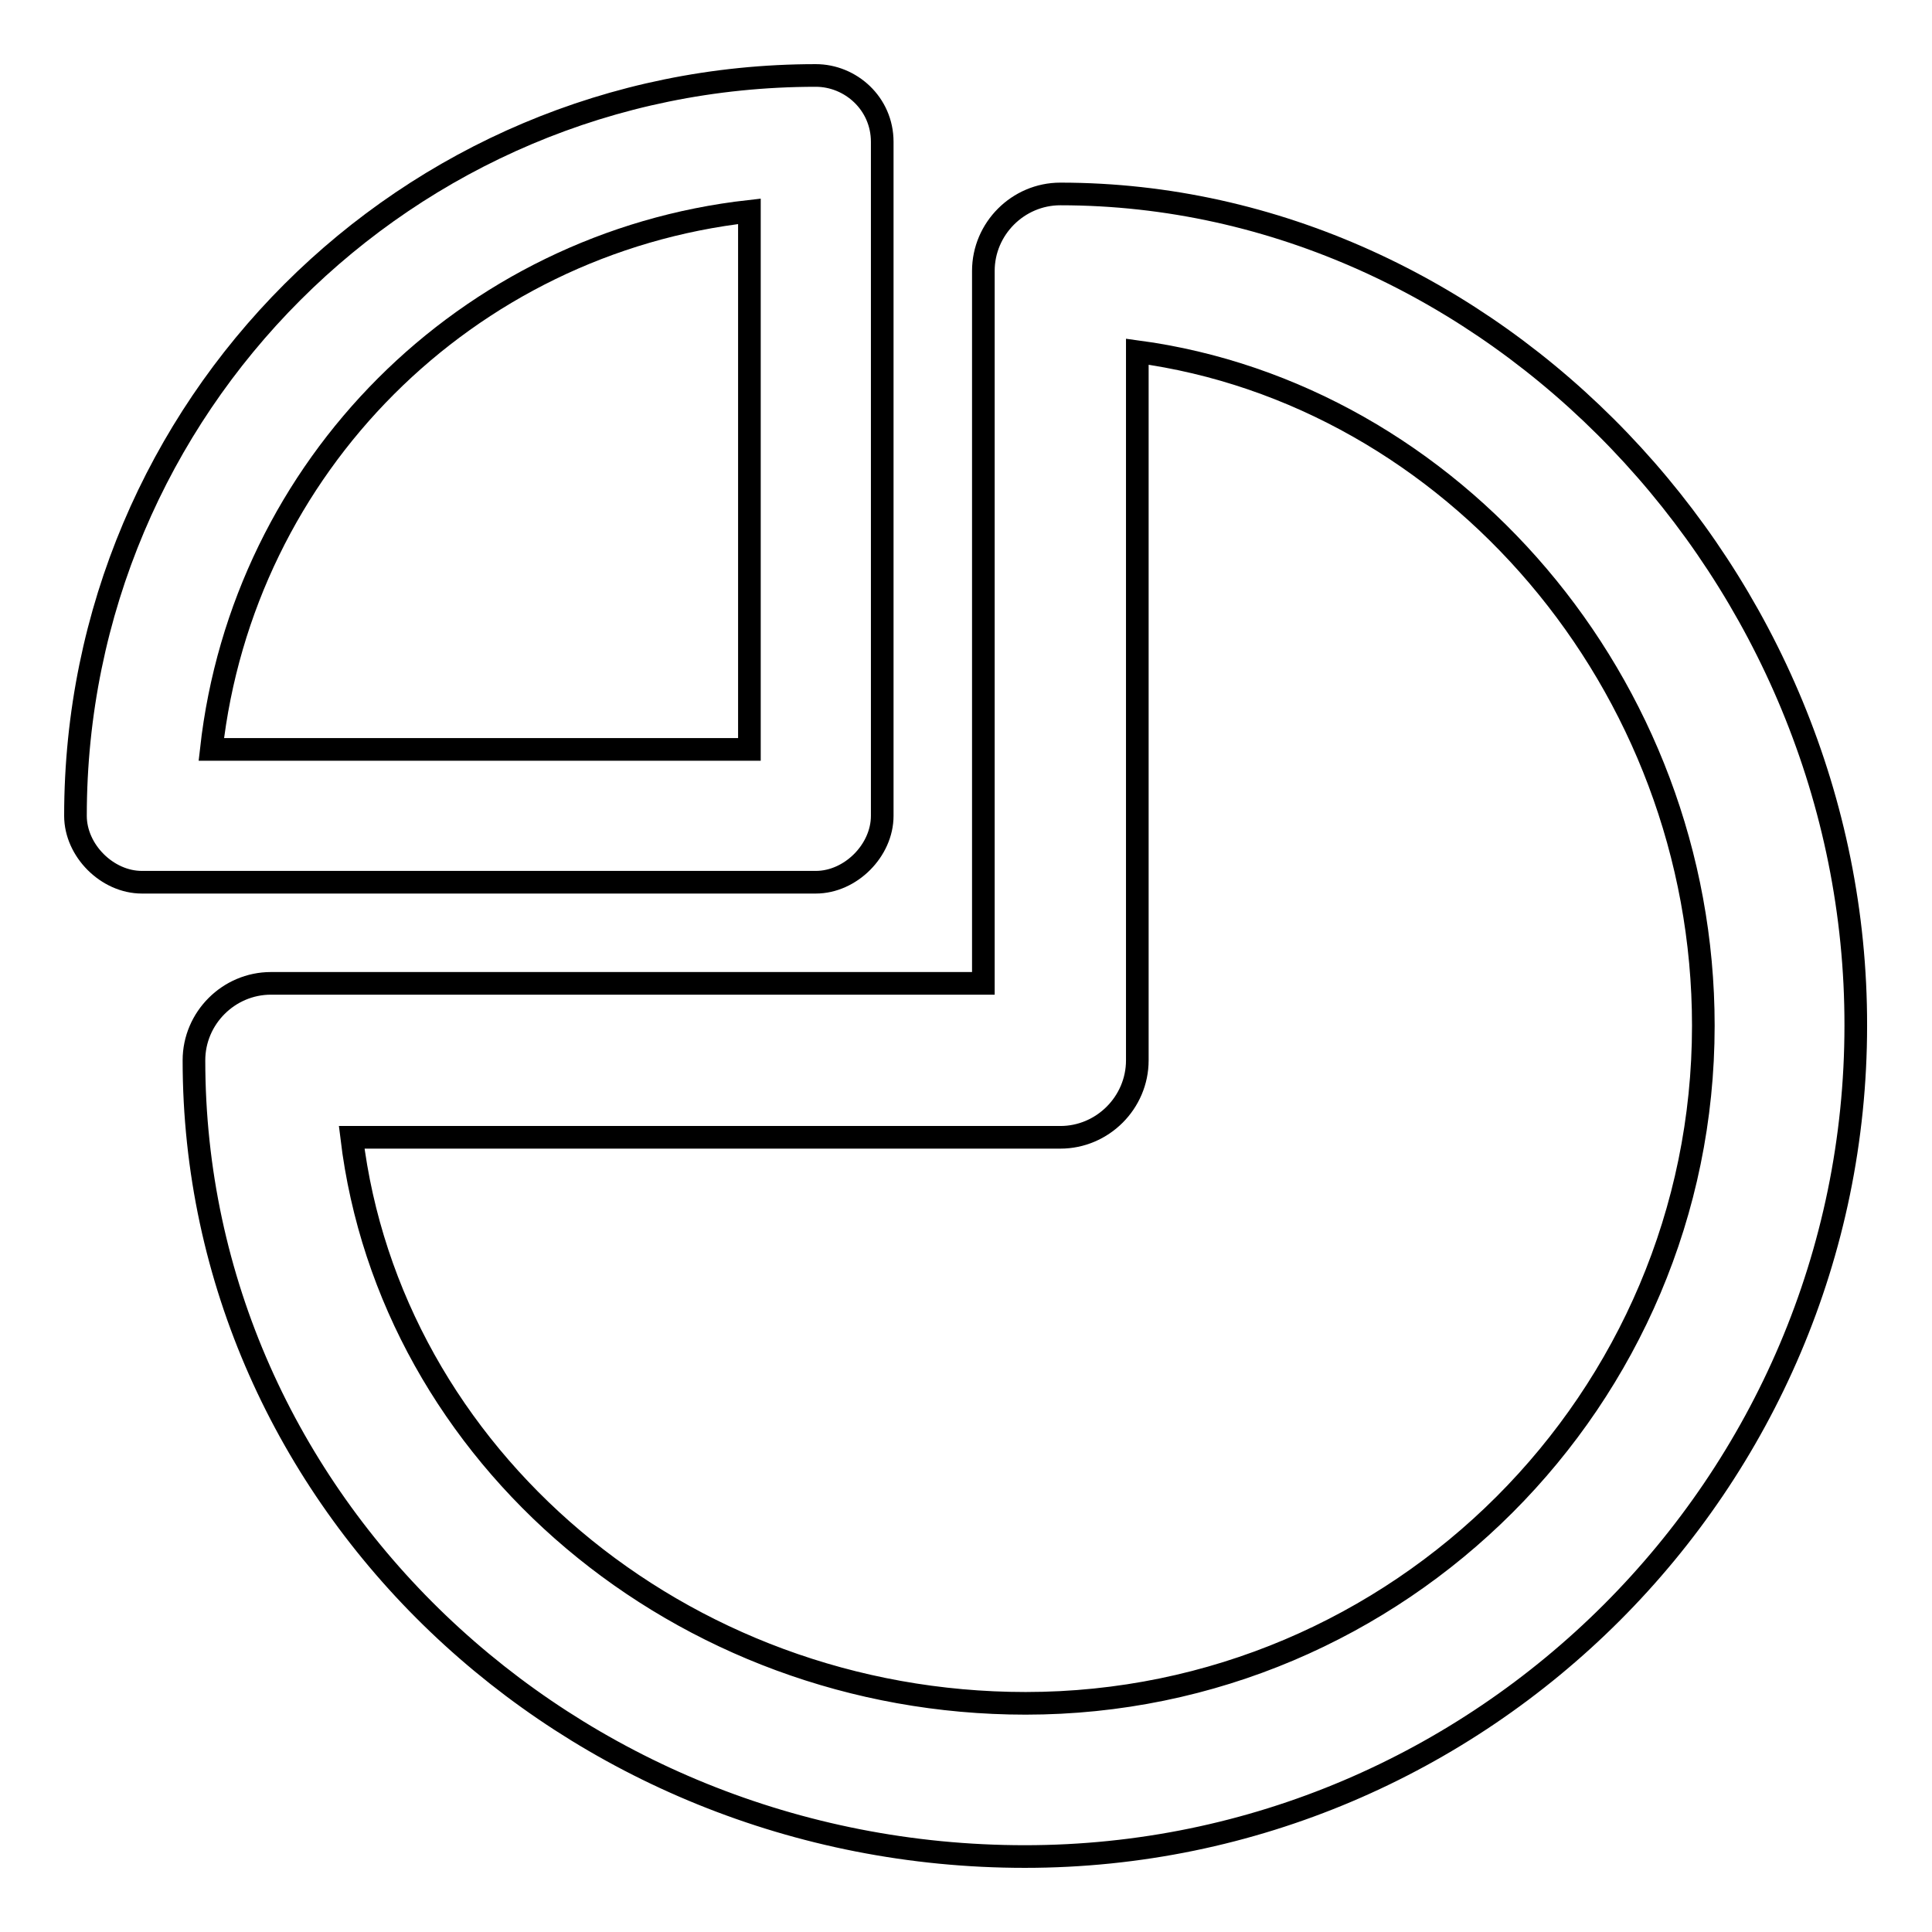 <?xml version="1.0" encoding="utf-8"?>
<!-- Svg Vector Icons : http://www.onlinewebfonts.com/icon -->
<!DOCTYPE svg PUBLIC "-//W3C//DTD SVG 1.1//EN" "http://www.w3.org/Graphics/SVG/1.1/DTD/svg11.dtd">
<svg version="1.1" xmlns="http://www.w3.org/2000/svg" xmlns:xlink="http://www.w3.org/1999/xlink" x="0px" y="0px" viewBox="0 0 256 256" enable-background="new 0 0 256 256" xml:space="preserve">
<g><g><g><g><g><path stroke-width="3" fill-opacity="0" stroke="#000000"  d="M116.9,108.1V18.8c0-5.1-4.2-8.8-8.8-8.8C53.9,10,10,53.9,10,108.1c0,4.6,4.2,8.8,8.8,8.8h89.3C112.7,116.9,116.9,112.7,116.9,108.1z M99.3,99.3H28c4.2-37.5,33.8-67.1,71.3-71.3L99.3,99.3L99.3,99.3z"/><path stroke-width="3" fill-opacity="0" stroke="#000000"  d="M140.5,25.7c-5.6,0-10.2,4.6-10.2,10.2v94.4H35.9c-5.6,0-10.2,4.6-10.2,10.2c0,58.3,49.5,105.5,110.1,105.5c60.6,0,110.1-49.5,110.1-110.1C246,76.2,197.4,25.7,140.5,25.7z M135.9,225.7c-45.8,0-84.2-32.8-89.3-75h93.9c5.6,0,10.2-4.6,10.2-10.2V46.6c41.6,5.6,75,43.9,75,89.3C225.7,185.4,185.4,225.7,135.9,225.7z"/></g></g></g><g></g><g></g><g></g><g></g><g></g><g></g><g></g><g></g><g></g><g></g><g></g><g></g><g></g><g></g><g></g></g></g>
</svg>